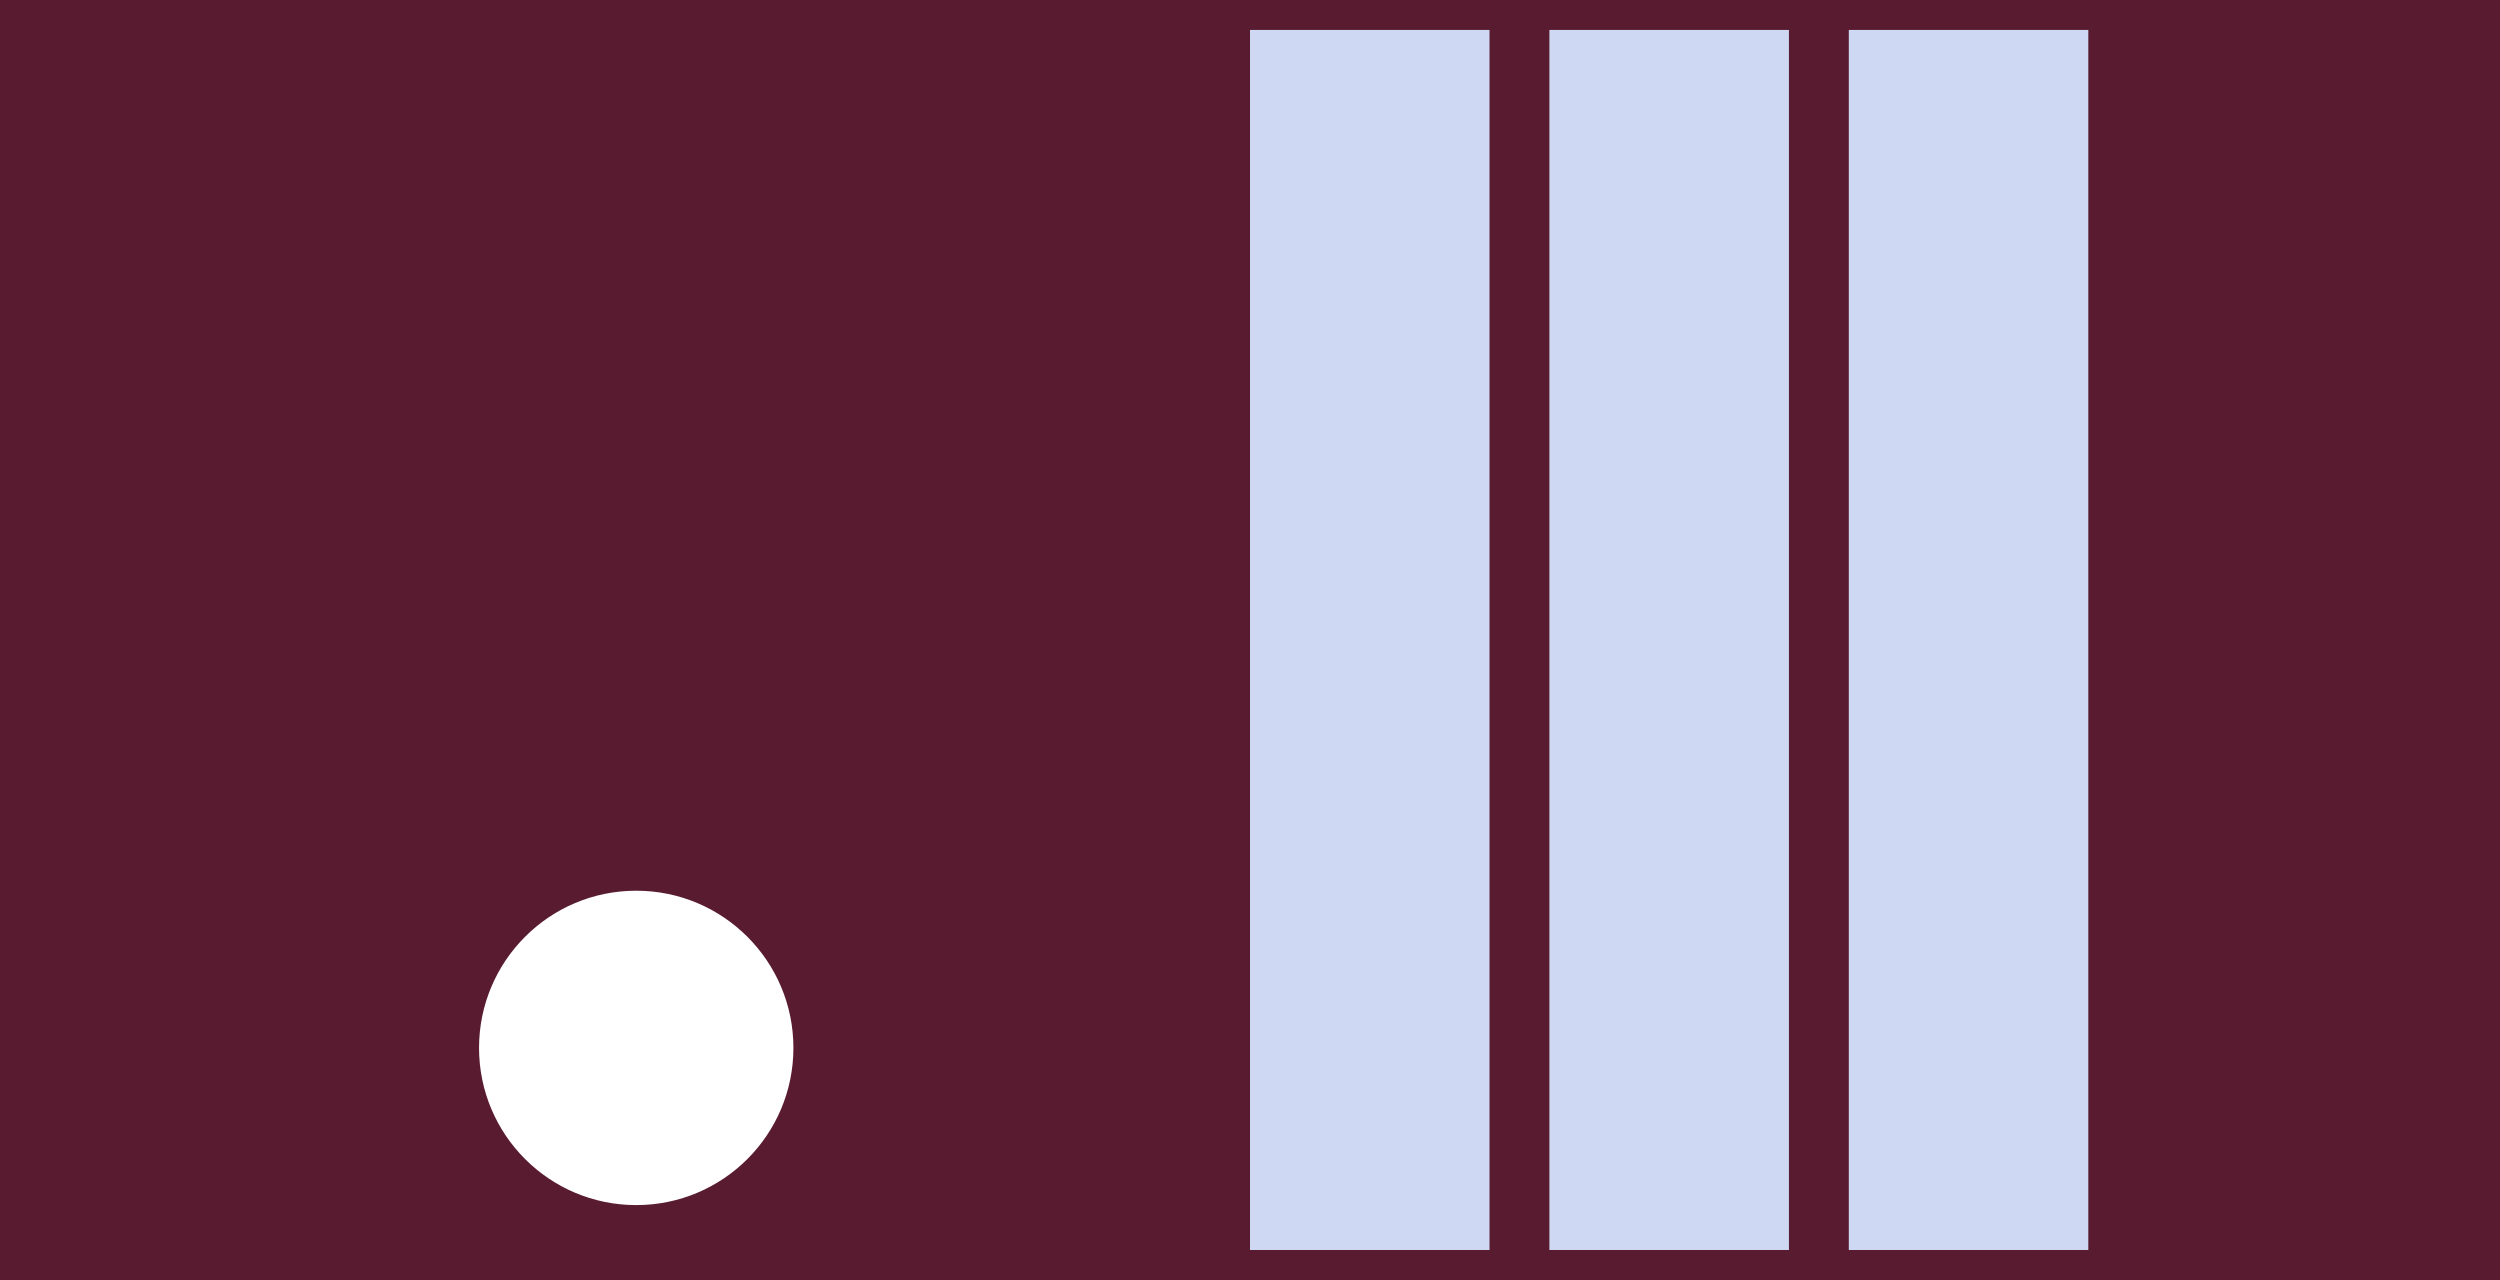 <?xml version="1.0" encoding="UTF-8"?><svg width='668' height='342' viewBox='0 0 668 342' style='background-color: #591B30;' xmlns='http://www.w3.org/2000/svg' version='1.1' xmlns:xlink='http://www.w3.org/1999/xlink'>
<rect x="0" y="0" width="668" height="342" fill="#808080" stroke="none"/>
<rect width='668' height='342' y='0' x='0' stroke='#591B30' fill='#591B30' /><g transform="translate(8, 8)"><circle r="40" cx="162" cy="272" fill="#fff" stroke="#fff" stroke-width="4"></circle></g><g transform="translate(334, 8)"><rect x="0" width="64" y="0" height="326" fill="#CED8F2" /><rect x="80" width="64" y="0" height="326" fill="#CED8F2" /><rect x="160" width="64" y="0" height="326" fill="#CED8F2" /></g></svg>